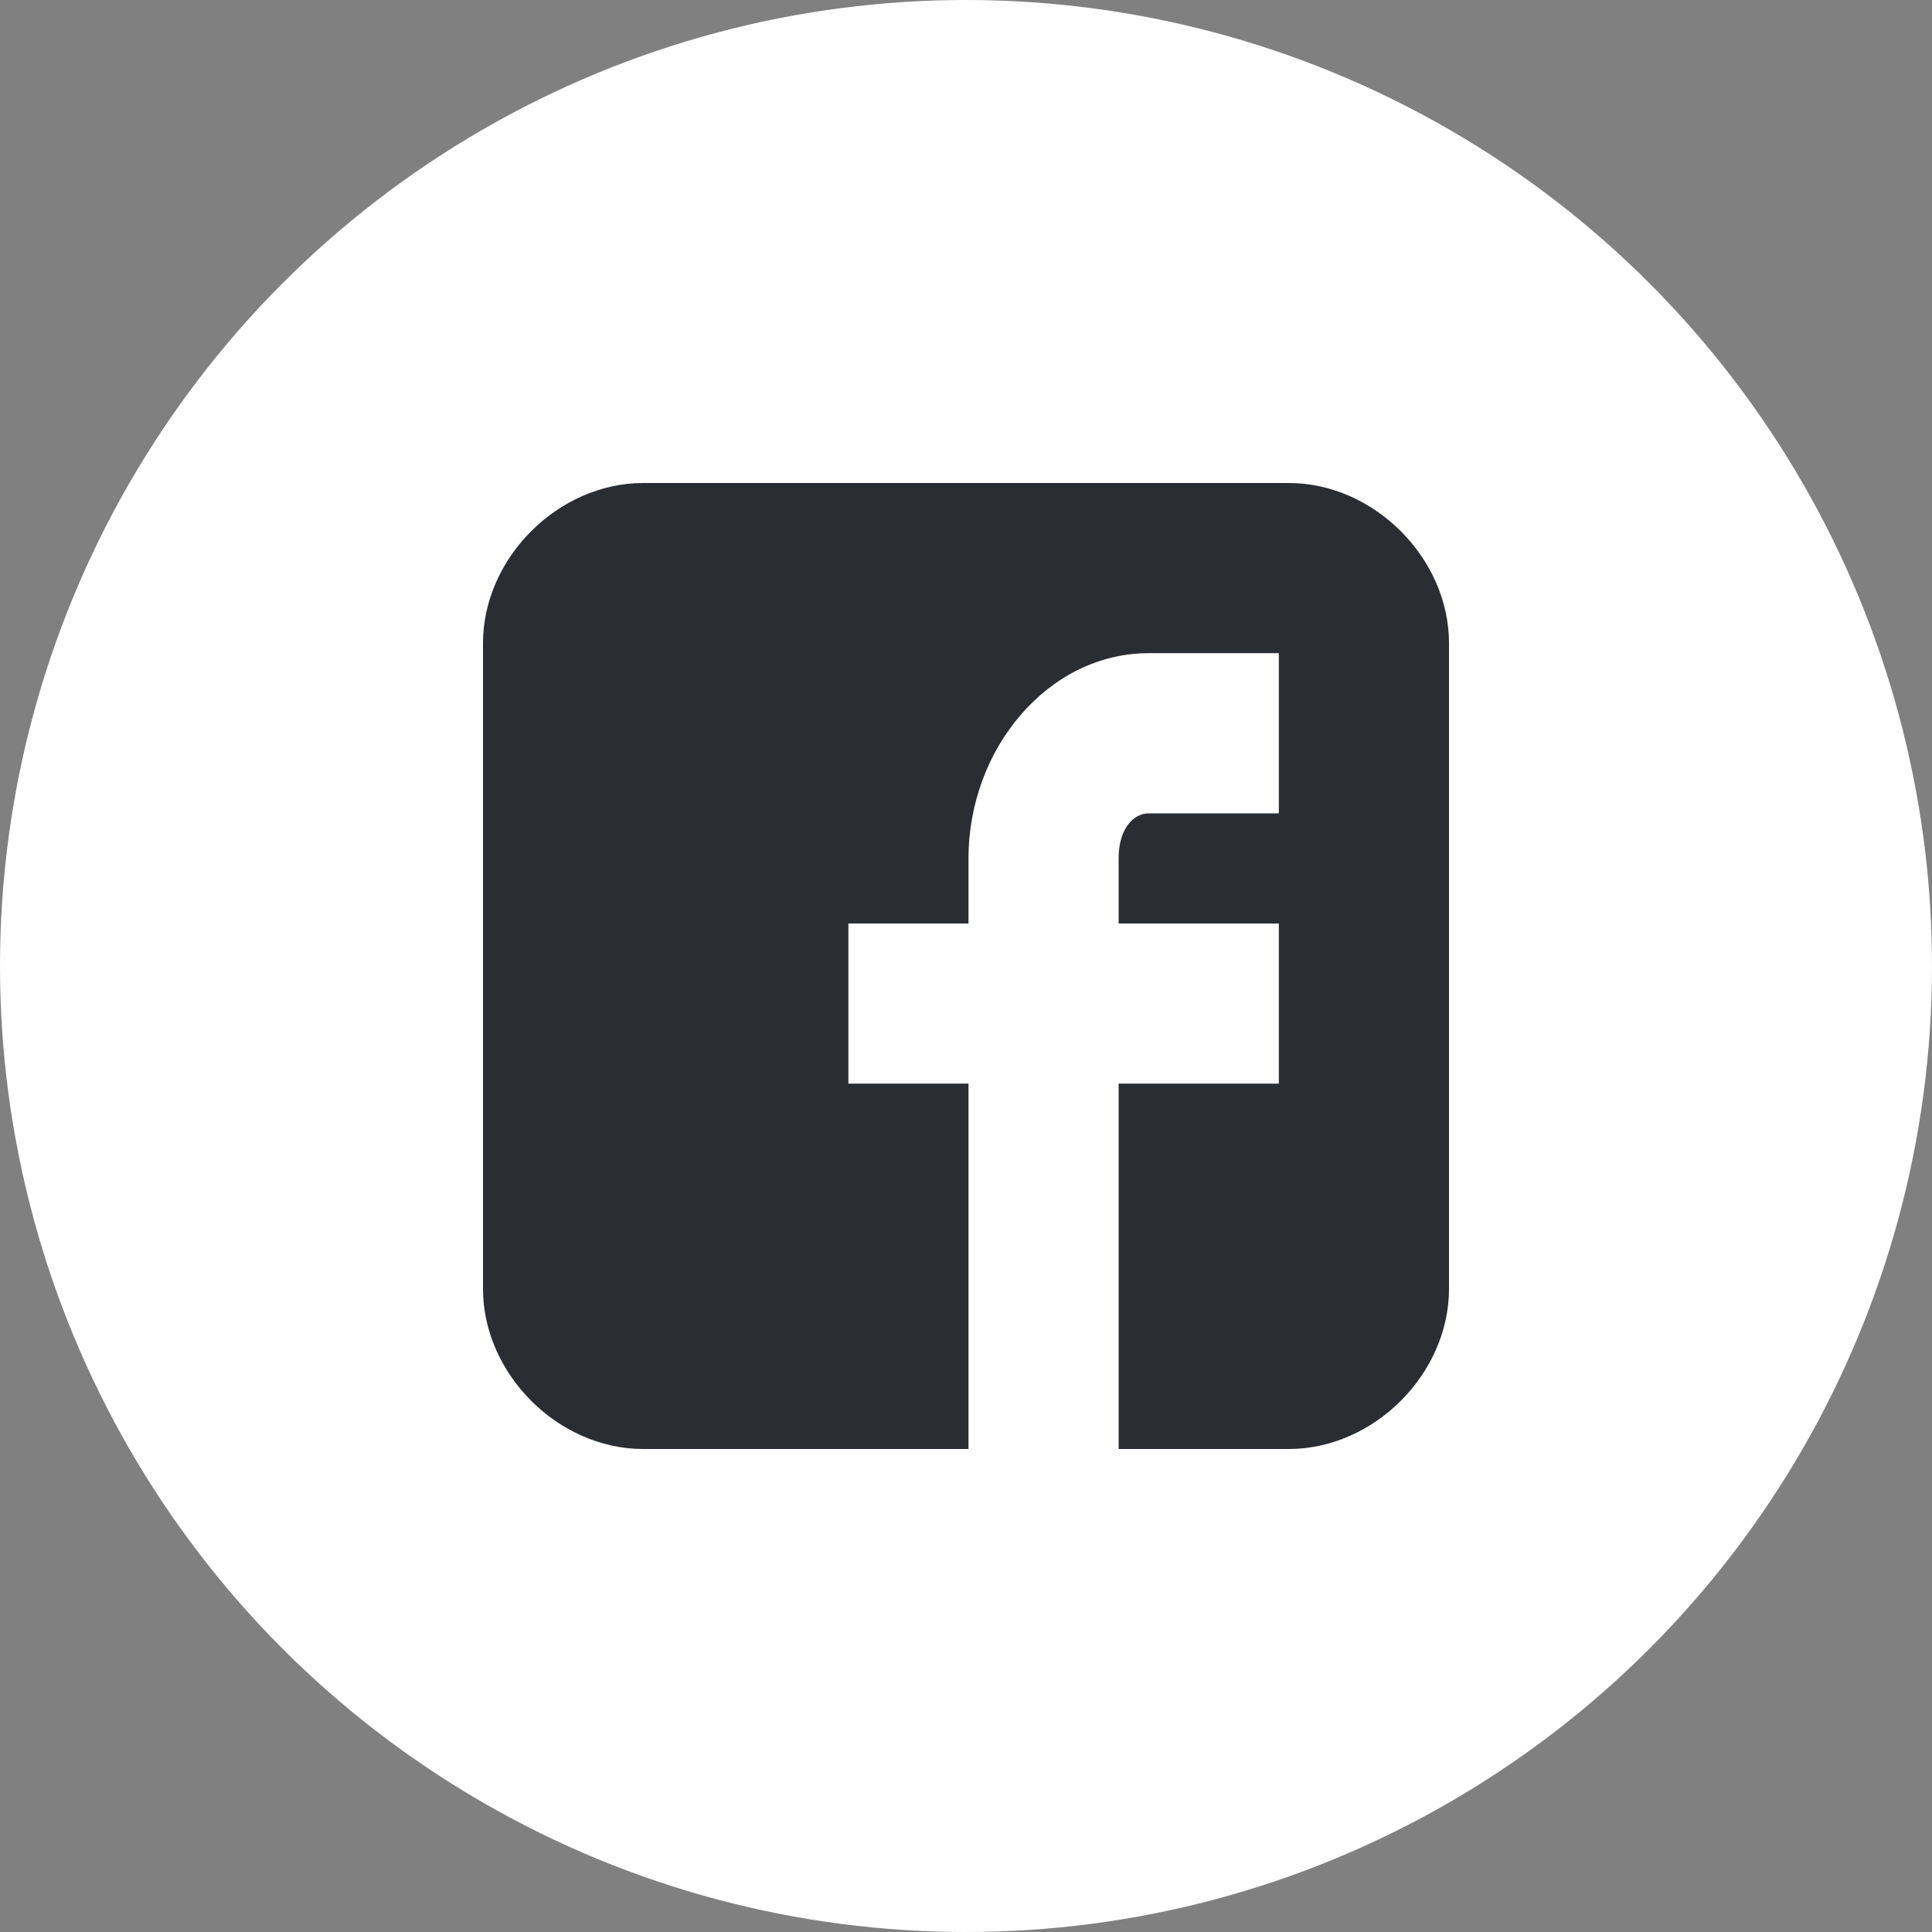 <svg width="24" height="24" viewBox="0 0 24 24" fill="none" xmlns="http://www.w3.org/2000/svg">
<rect x="0" y="0" width="24" height="24" fill="#808080" stroke="none"/>
<circle cx="12" cy="12" r="12" fill="white"/>
<path d="M18 7.99C18 6.933 17.067 6 16.01 6H7.99C6.933 6 6 6.933 6 7.99V16.01C6 17.067 6.933 18 7.99 18H12.031V13.461H10.539V11.472H12.031V10.663C12.031 9.295 13.026 8.114 14.269 8.114H15.886V10.104H14.269C14.083 10.104 13.896 10.29 13.896 10.663V11.472H15.886V13.461H13.896V18H16.01C17.067 18 18 17.067 18 16.01V7.99Z" fill="#2B2D35"/>
</svg>
